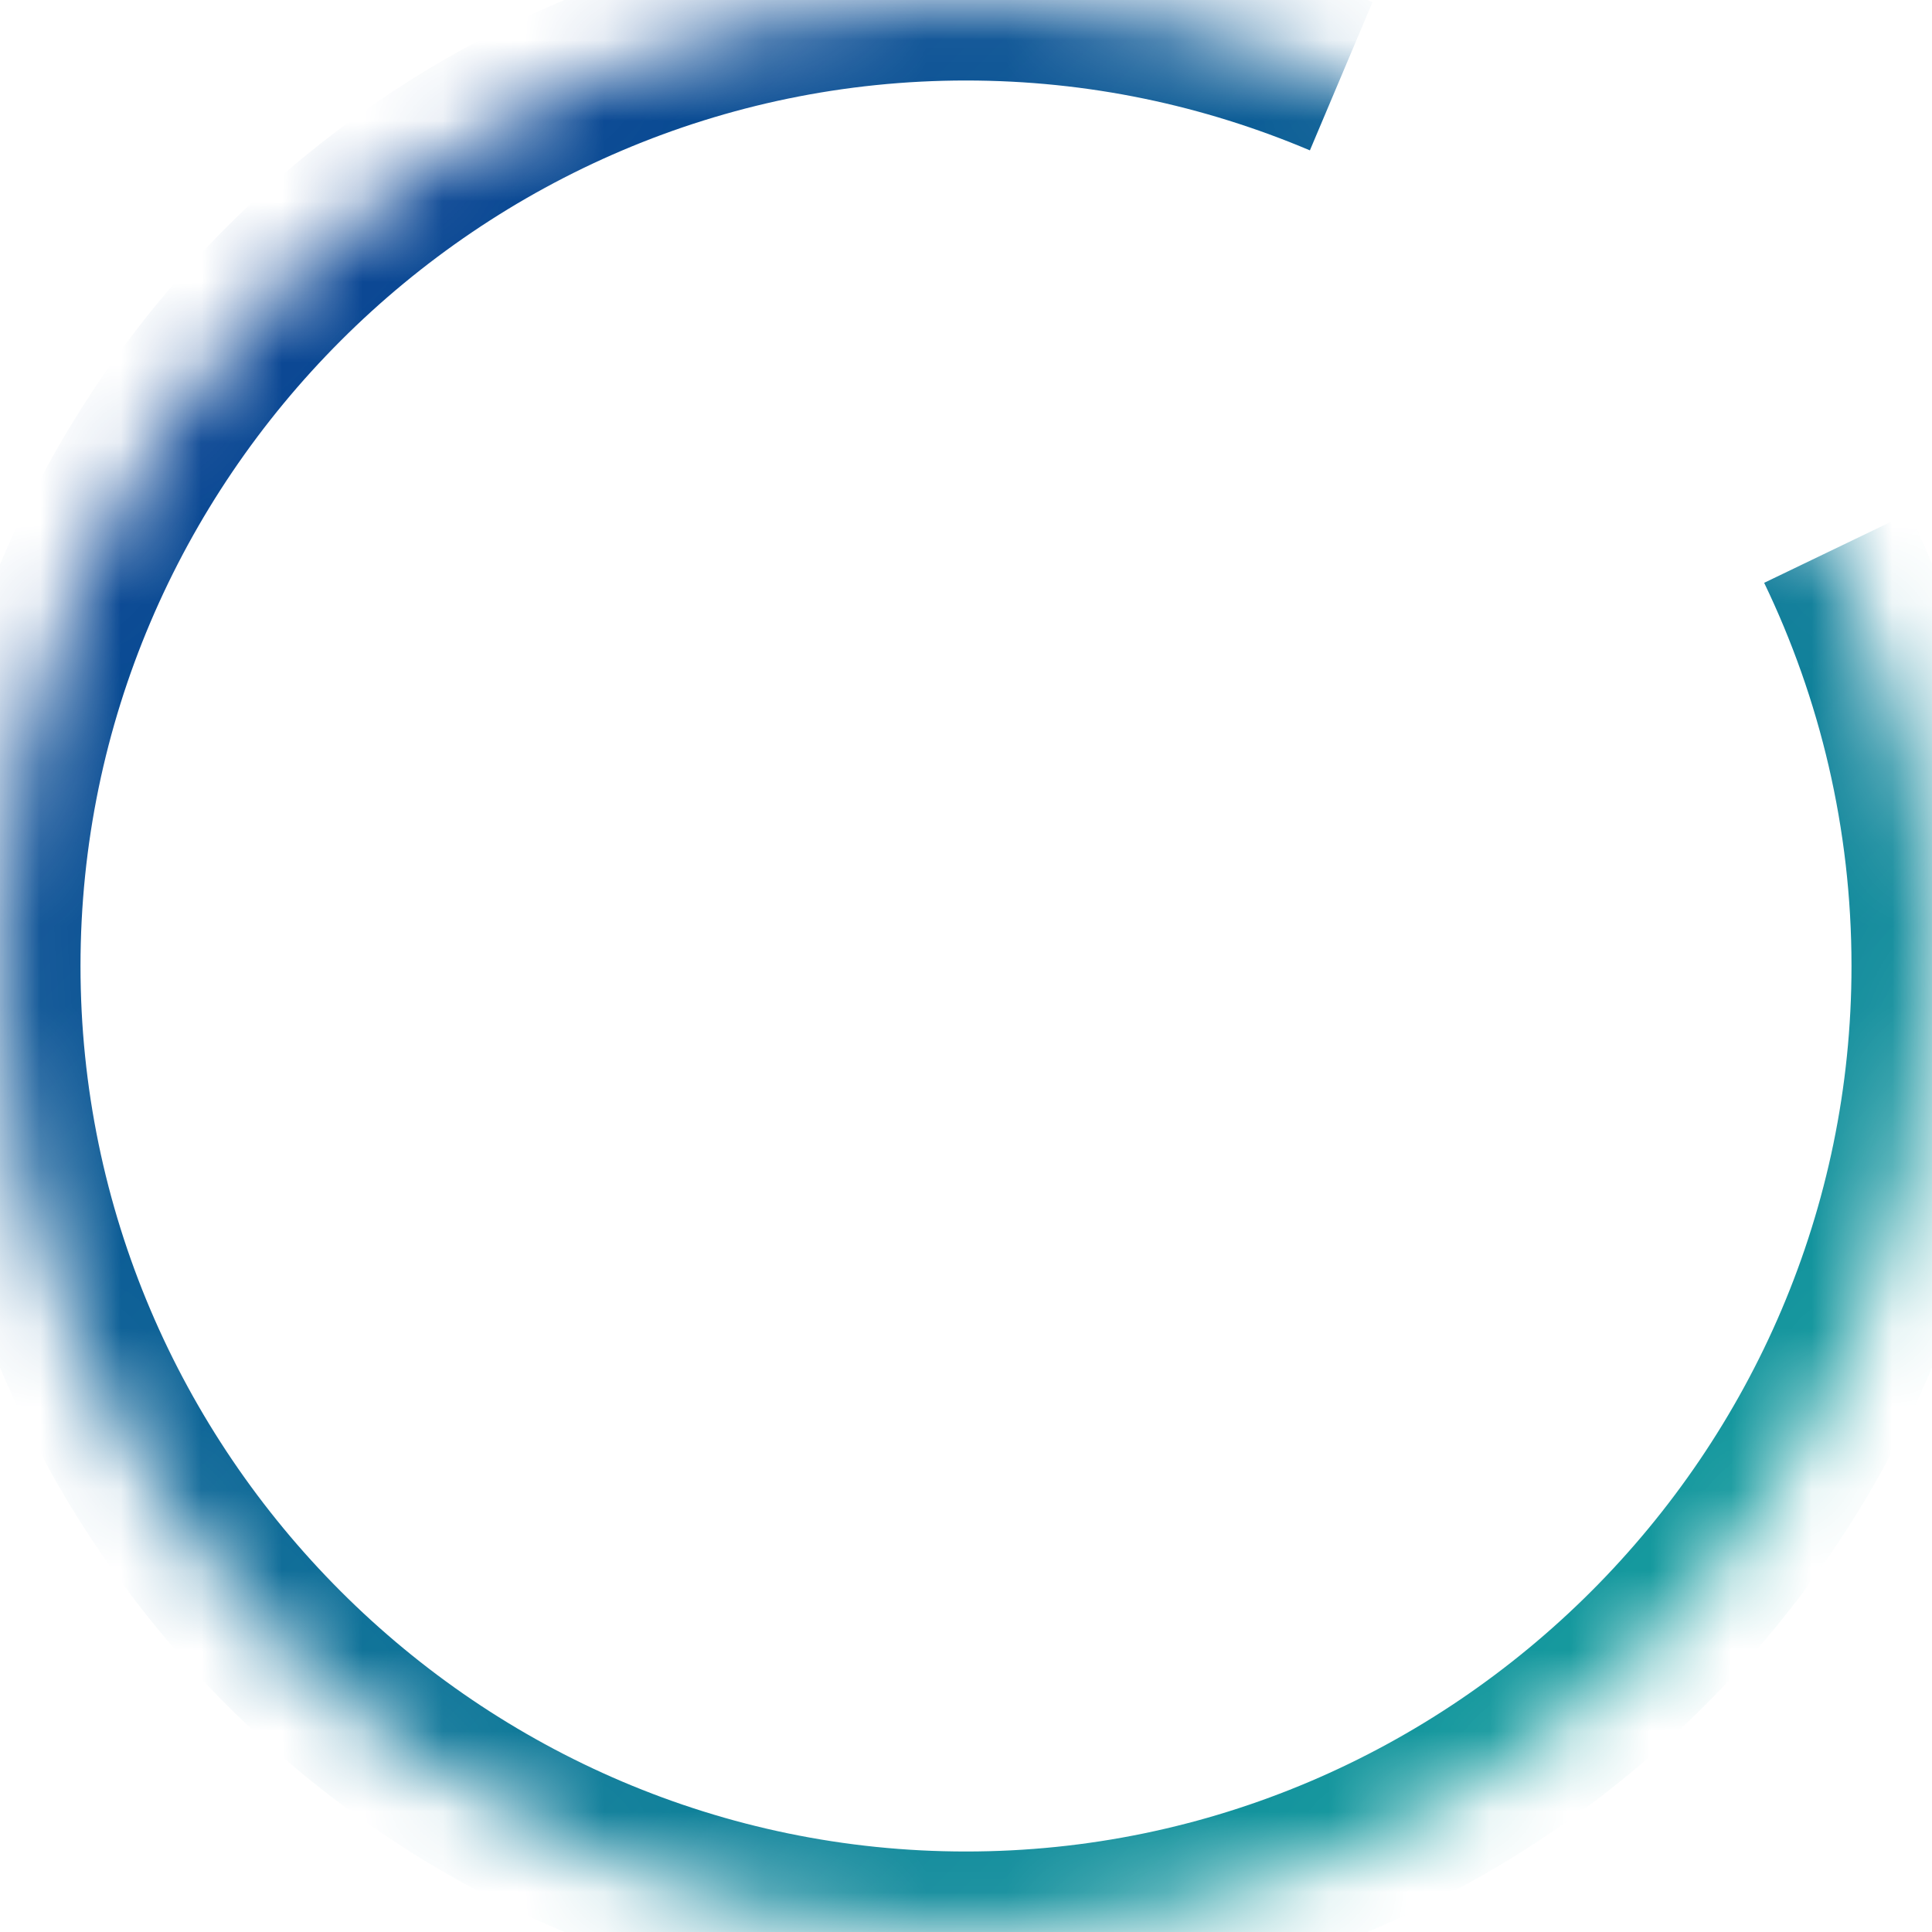 <svg width="24" height="24" viewBox="0 0 24 24" fill="none" xmlns="http://www.w3.org/2000/svg">
<mask id="path-1-inside-1_2520_6136" fill="white">
<path d="M22.816 6.806C23.571 8.375 24 10.136 24 12C24 18.599 18.599 24 12 24C5.401 24 0 18.599 0 12C0 5.401 5.401 0 12 0C13.657 0 15.226 0.34 16.661 0.947"/>
</mask>
<path d="M21.915 7.24C22.607 8.678 23 10.291 23 12H25C25 9.981 24.535 8.072 23.717 6.373L21.915 7.24ZM23 12C23 18.047 18.047 23 12 23V25C19.151 25 25 19.151 25 12H23ZM12 23C5.953 23 1 18.047 1 12H-1C-1 19.151 4.848 25 12 25V23ZM1 12C1 5.953 5.953 1 12 1V-1C4.848 -1 -1 4.848 -1 12H1ZM12 1C13.518 1 14.955 1.311 16.272 1.868L17.05 0.026C15.497 -0.631 13.796 -1 12 -1V1Z" fill="url(#paint0_linear_2520_6136)" mask="url(#path-1-inside-1_2520_6136)"/>
<defs>
<linearGradient id="paint0_linear_2520_6136" x1="0" y1="0" x2="24" y2="24" gradientUnits="userSpaceOnUse">
<stop stop-color="#063190"/>
<stop offset="1" stop-color="#16ADA0"/>
</linearGradient>
</defs>
</svg>
